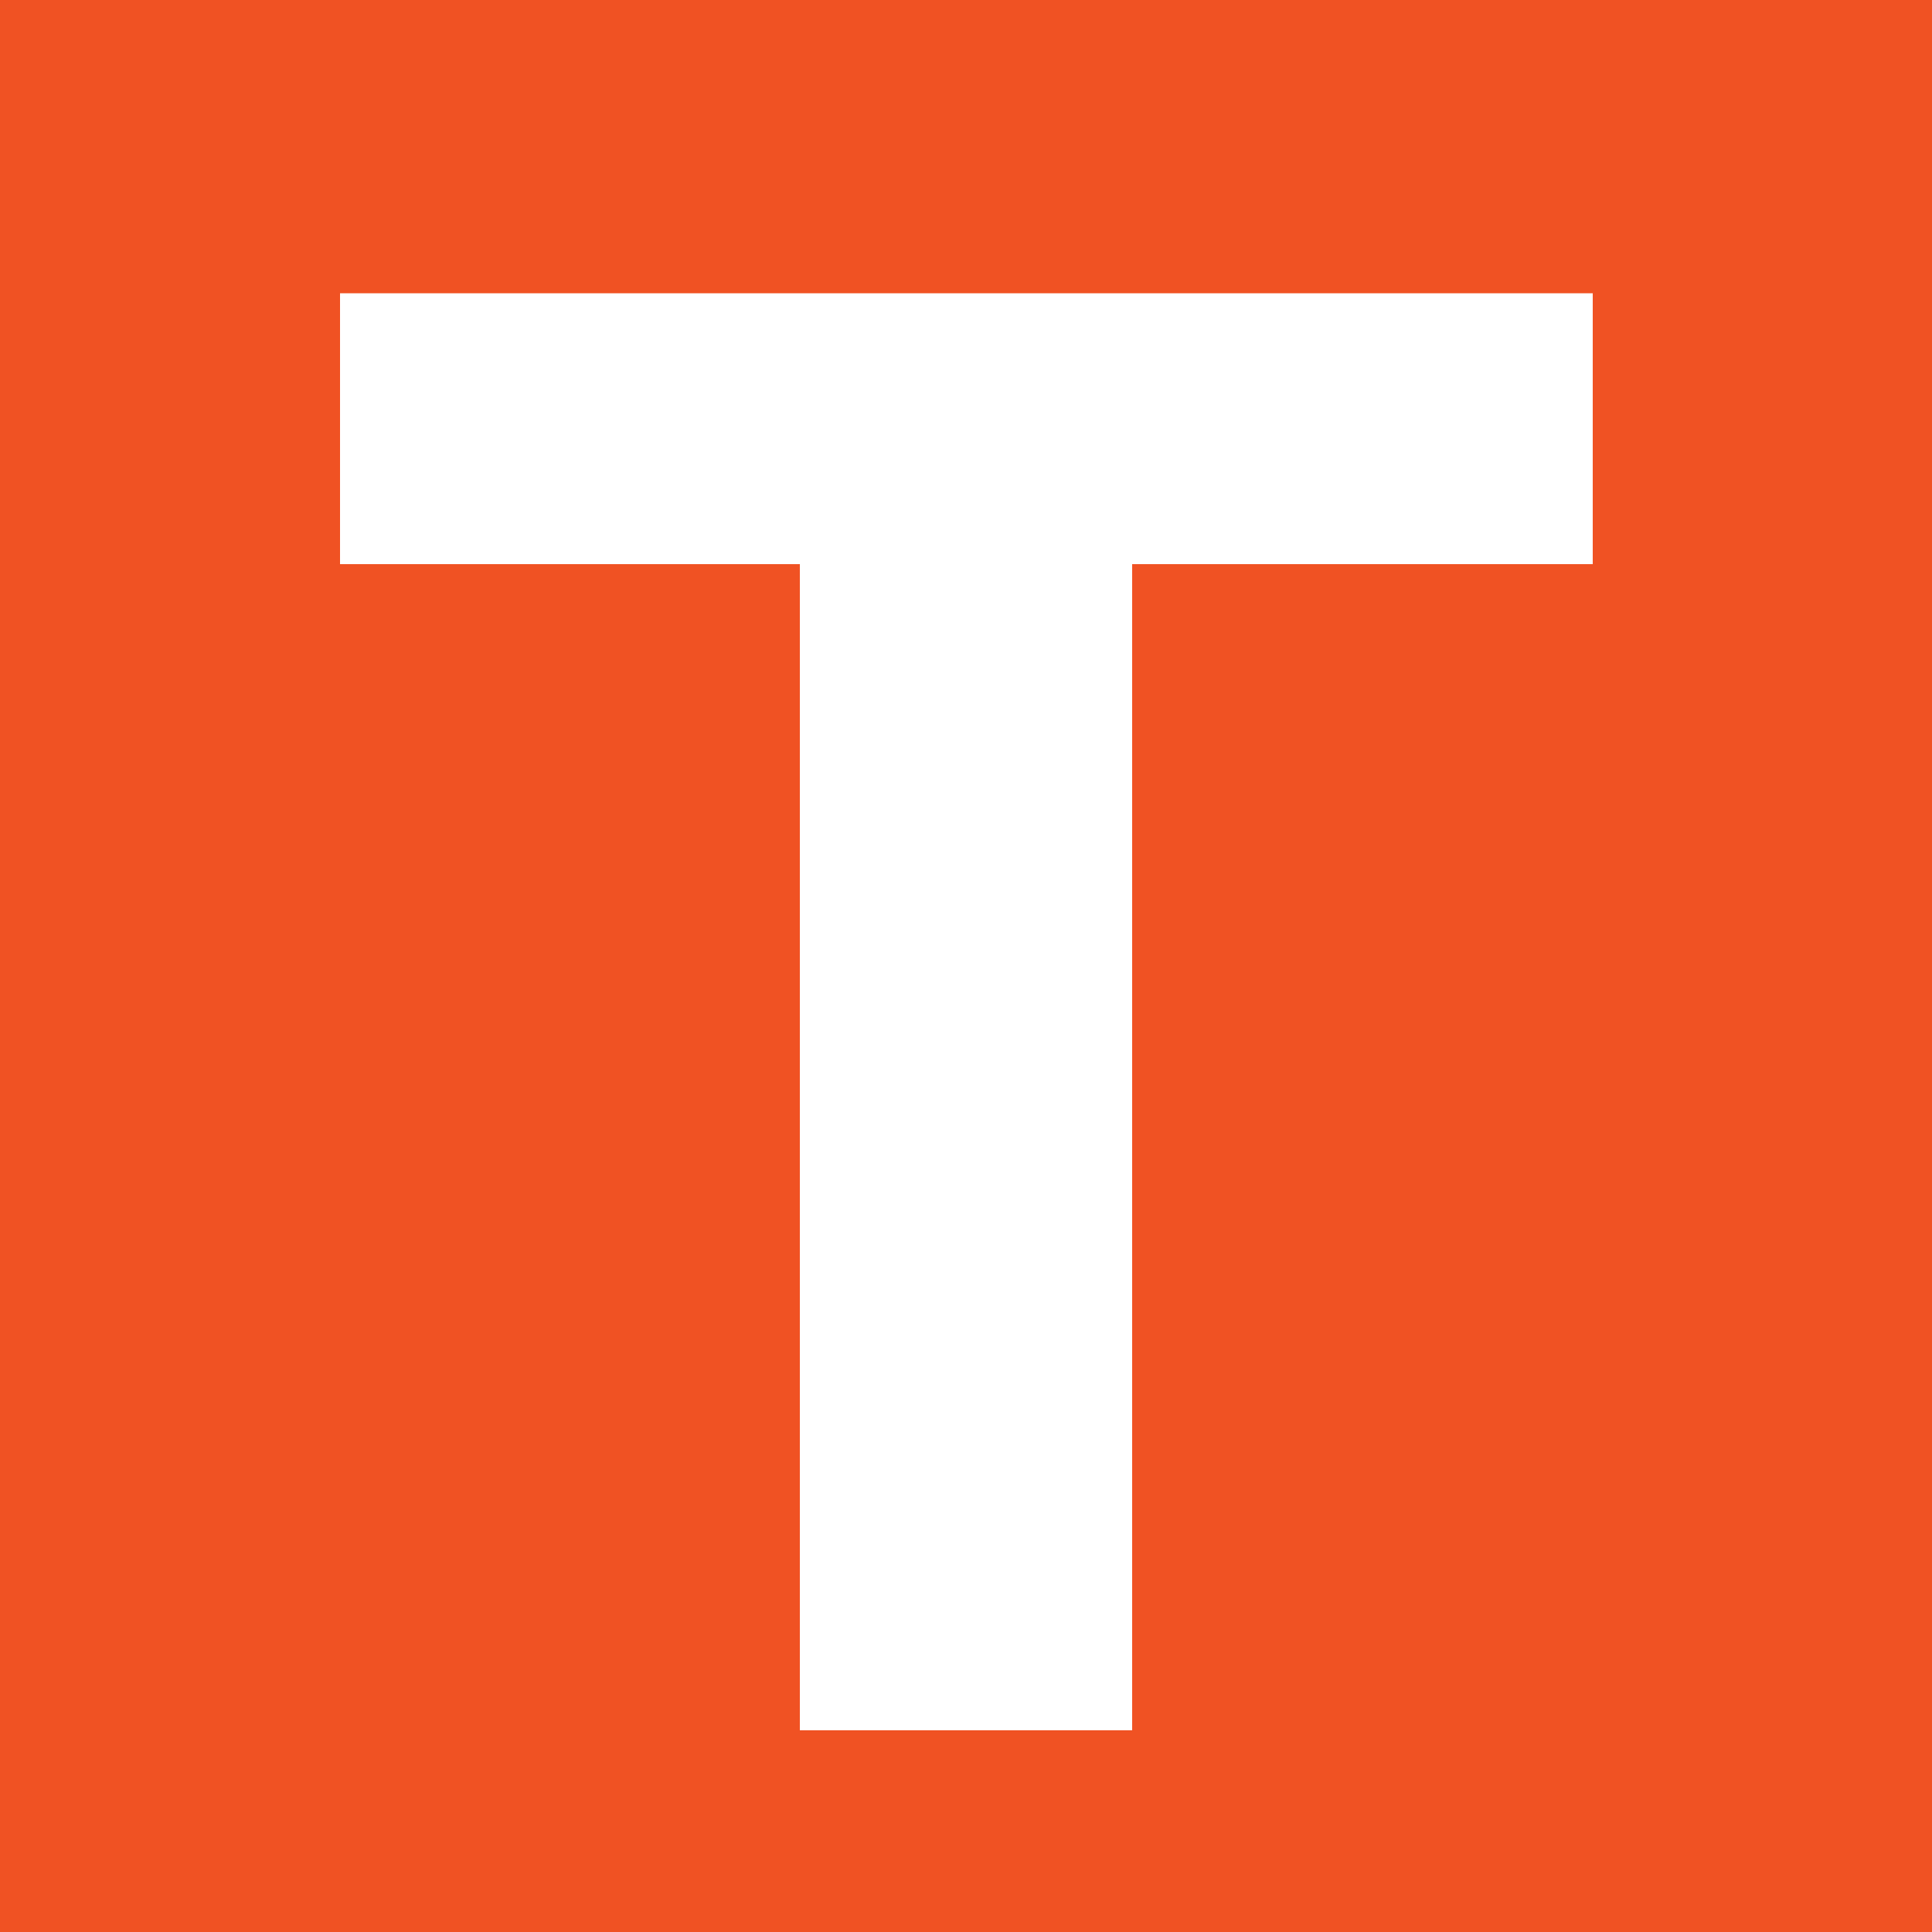 <?xml version="1.0" encoding="utf-8"?>
<!-- Generator: Adobe Illustrator 28.2.0, SVG Export Plug-In . SVG Version: 6.00 Build 0)  -->
<svg version="1.1" id="Layer_1" xmlns="http://www.w3.org/2000/svg" xmlns:xlink="http://www.w3.org/1999/xlink" x="0px" y="0px"
	 viewBox="0 0 500 500" style="enable-background:new 0 0 500 500;" xml:space="preserve">
<style type="text/css">
	.st0{fill:#F05223;}
	.st1{fill:#FFFFFF;}
</style>
<rect x="-18.3" y="-18.3" class="st0" width="533.2" height="533.2"/>
<path class="st1" d="M207,146h-119V75.9h324.2V146H293v301.8H207V146z"/>
</svg>
